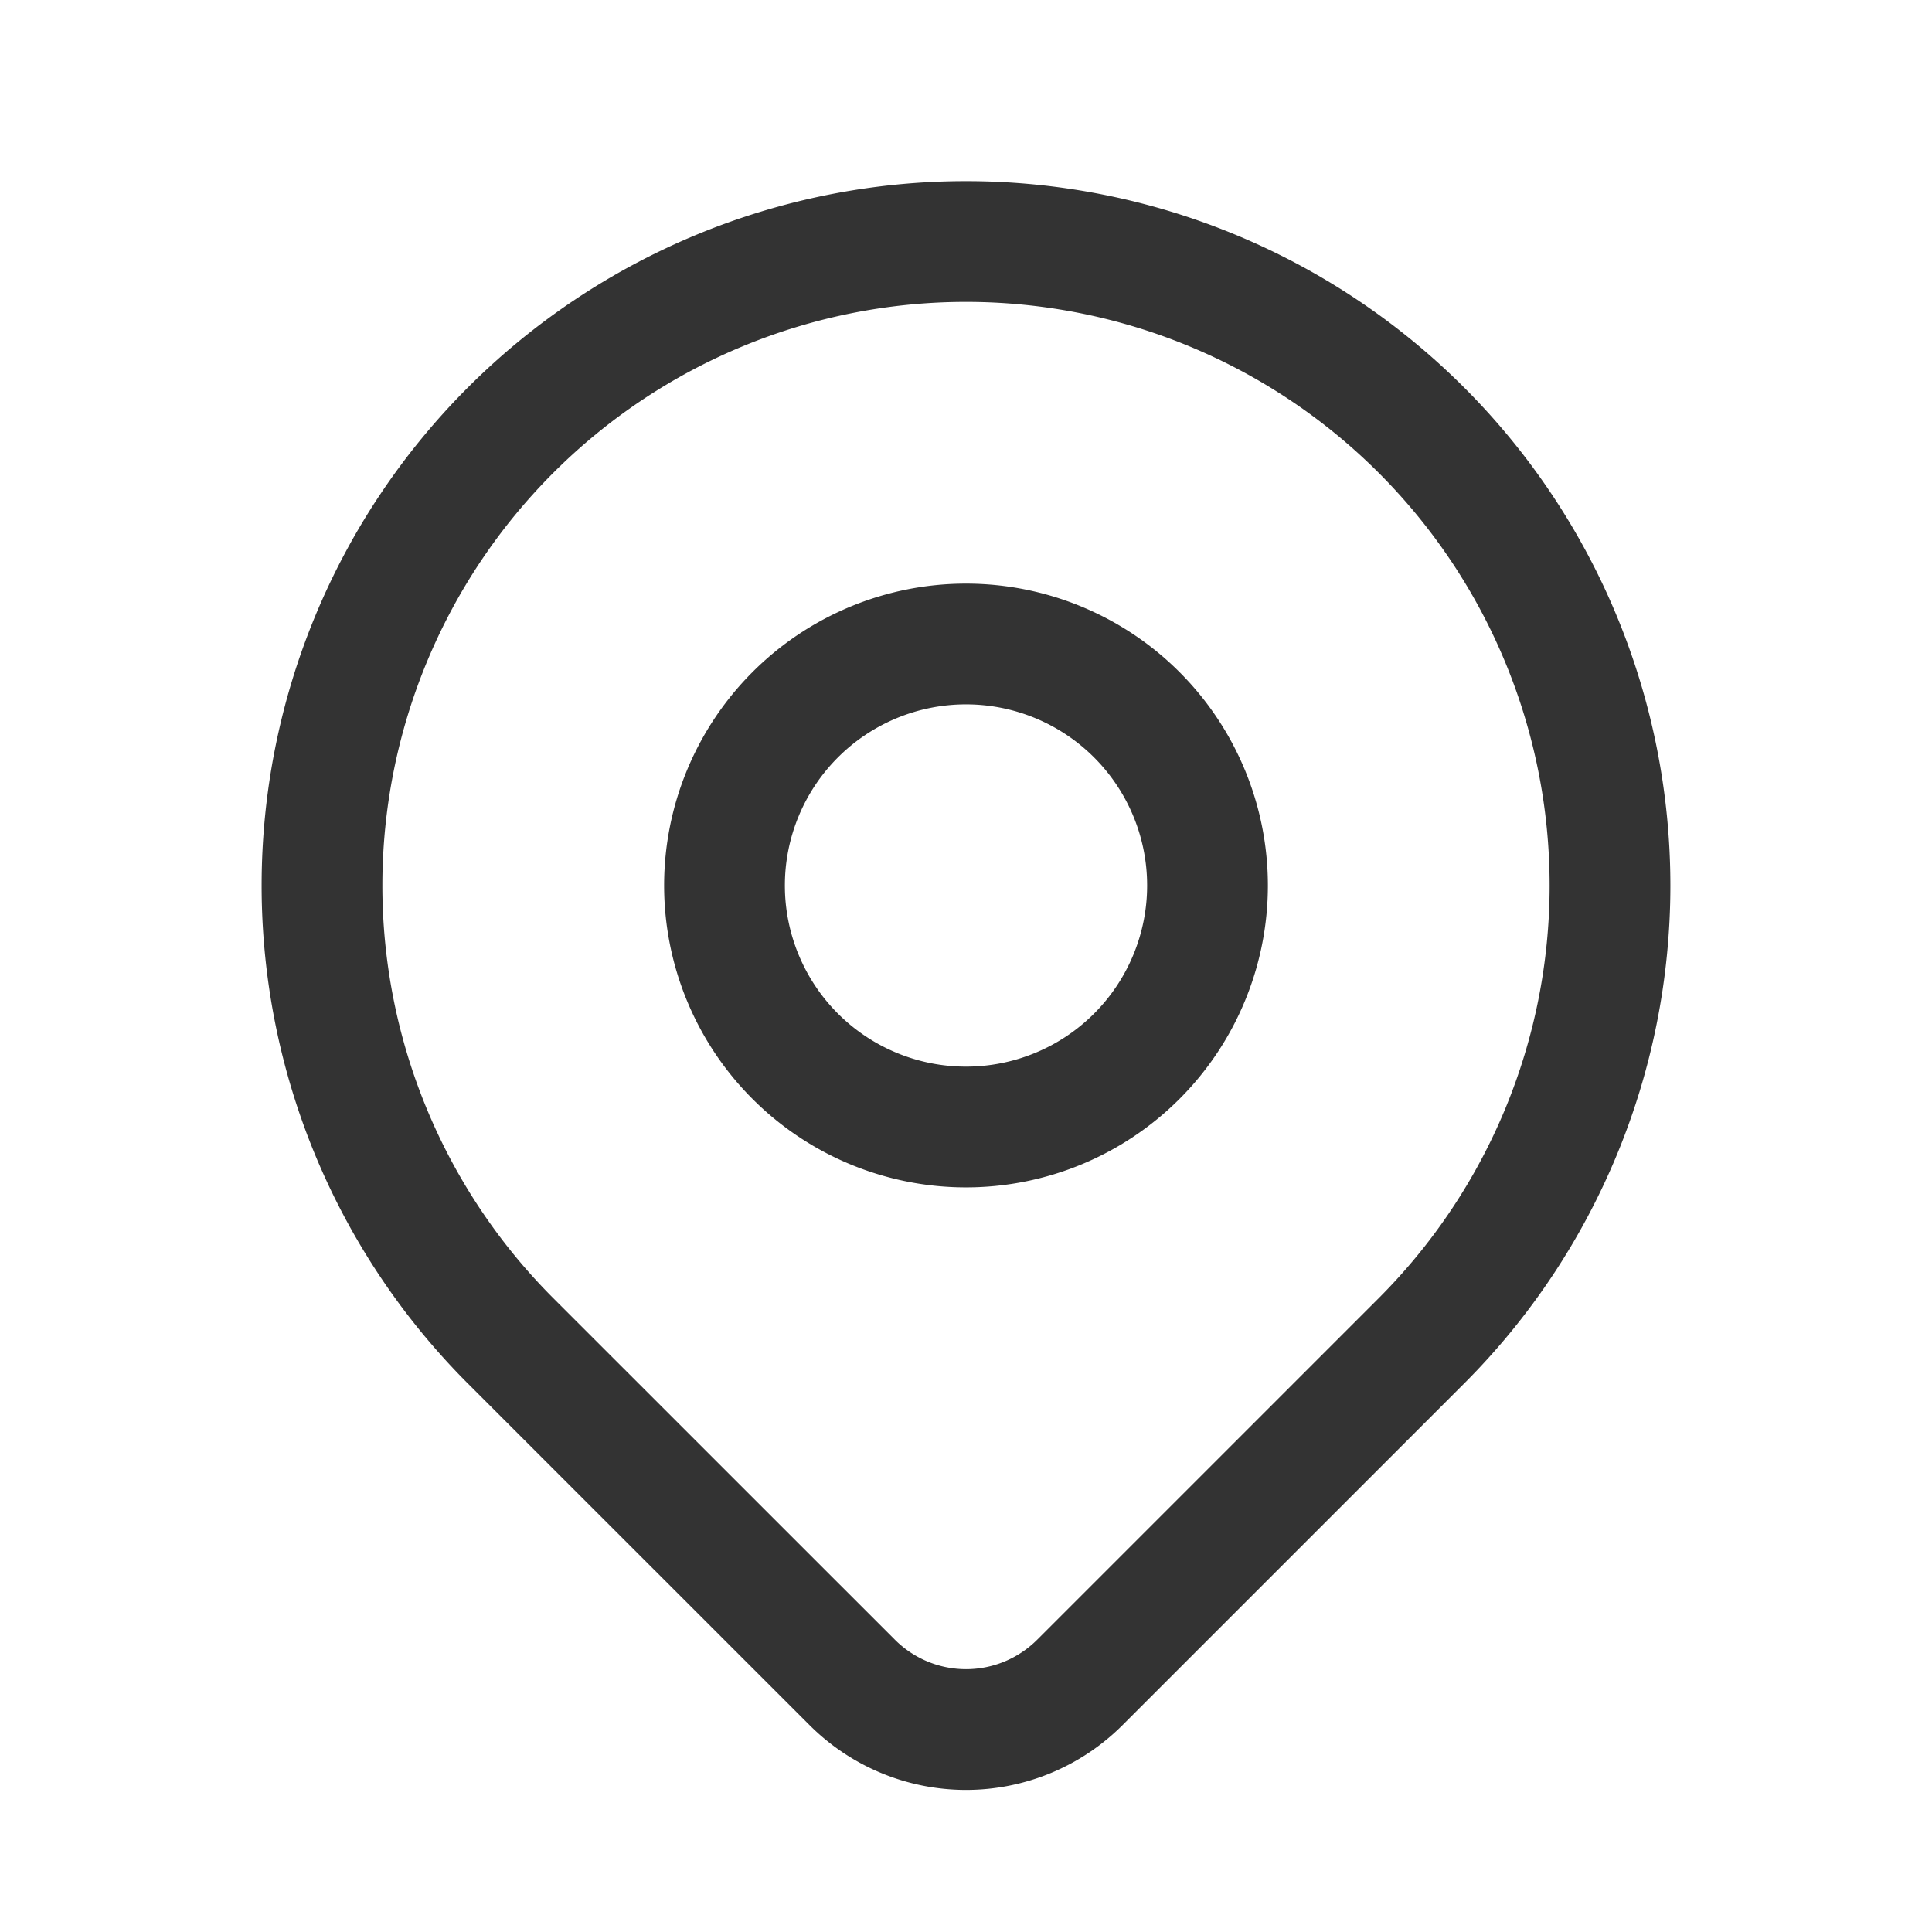 <svg id="location" xmlns="http://www.w3.org/2000/svg" width="24" height="24" viewBox="0 0 24 24">
  <path id="Path_9837" data-name="Path 9837" d="M0,0H24V24H0Z" fill="none"/>
  <path id="Path_9838" data-name="Path 9838" d="M9,11a3,3,0,1,0,3-3,3,3,0,0,0-3,3" fill="none" stroke="#333" stroke-linecap="round" stroke-linejoin="round" stroke-width="1.5"/>
  <path id="Path_9839" data-name="Path 9839" d="M17.657,16.657,13.414,20.9a2,2,0,0,1-2.827,0L6.343,16.657a8,8,0,1,1,11.314,0Z" fill="none" stroke="#333" stroke-linecap="round" stroke-linejoin="round" stroke-width="1.5"/>
</svg>
